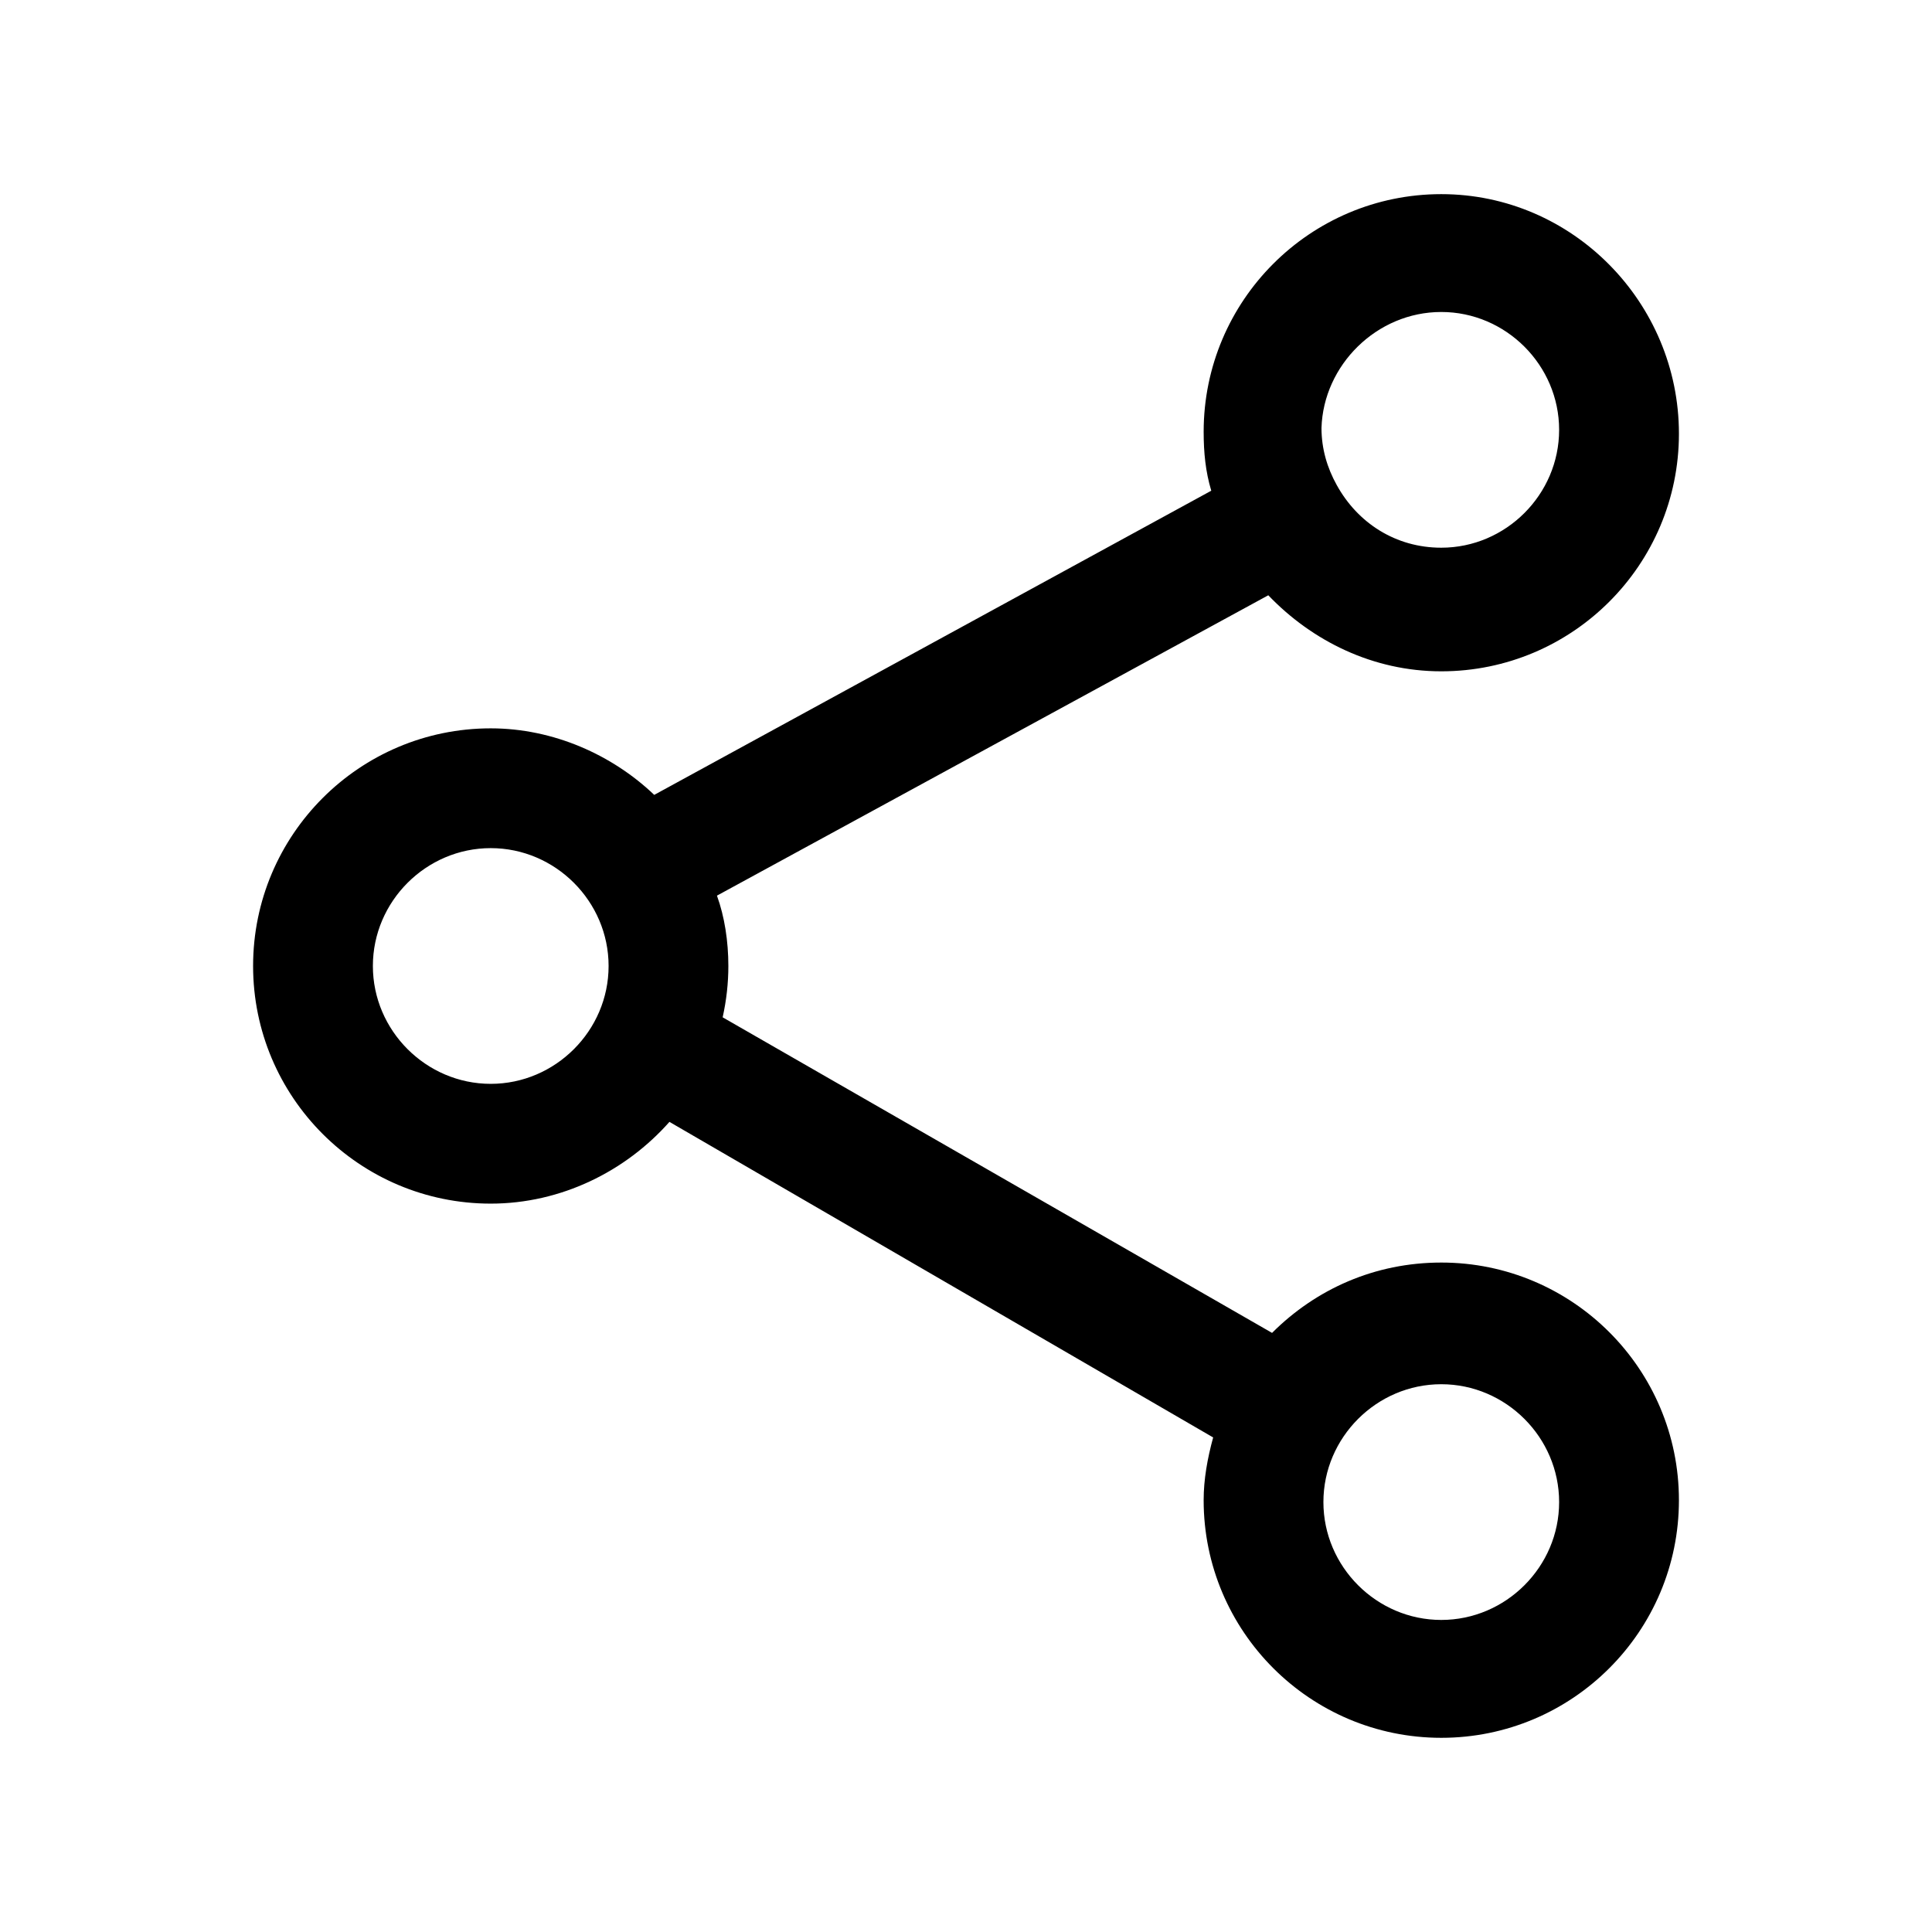 <?xml version="1.0" encoding="UTF-8"?>
<!-- Uploaded to: SVG Repo, www.svgrepo.com, Generator: SVG Repo Mixer Tools -->
<svg fill="#000000" width="800px" height="800px" version="1.1" viewBox="144 144 512 512" xmlns="http://www.w3.org/2000/svg">
 <path d="m525.95 478.59c-17.633 0-33.25 7.055-44.84 18.641l-145.6-83.633c1.008-4.535 1.512-9.07 1.512-13.602 0-6.551-1.008-13.098-3.023-18.641l146.11-79.602c11.586 12.09 27.711 20.152 45.848 20.152 34.762 0 62.977-28.215 62.977-62.977-0.004-34.766-28.215-63.48-62.98-63.48-34.762 0-62.973 28.211-62.973 62.977 0 5.543 0.504 10.578 2.016 15.617l-147.62 80.609c-11.082-10.578-26.703-17.633-43.328-17.633-34.762 0-62.977 28.215-62.977 62.977s28.215 62.977 62.977 62.977c18.641 0 35.77-8.566 47.359-21.664l144.09 83.629c-1.512 5.543-2.519 11.082-2.519 16.625 0 34.762 28.215 62.977 62.977 62.977 34.766 0.004 62.977-28.211 62.977-62.973 0-34.766-28.211-62.977-62.977-62.977zm0-251.91c17.129 0 31.234 14.105 31.234 31.234s-14.105 31.234-31.234 31.234c-12.09 0-22.168-6.551-27.711-16.625-2.519-4.535-4.031-9.574-4.031-15.113 0.508-16.625 14.613-30.73 31.742-30.73zm-251.9 204.55c-17.129 0-31.234-14.105-31.234-31.234s14.105-31.234 31.234-31.234 31.234 14.105 31.234 31.234-14.105 31.234-31.234 31.234zm251.9 142.07c-17.129 0-31.234-14.105-31.234-31.234 0-17.129 14.105-31.234 31.234-31.234 17.129 0 31.234 14.105 31.234 31.234 0.004 17.129-14.102 31.234-31.234 31.234z"/>
</svg>